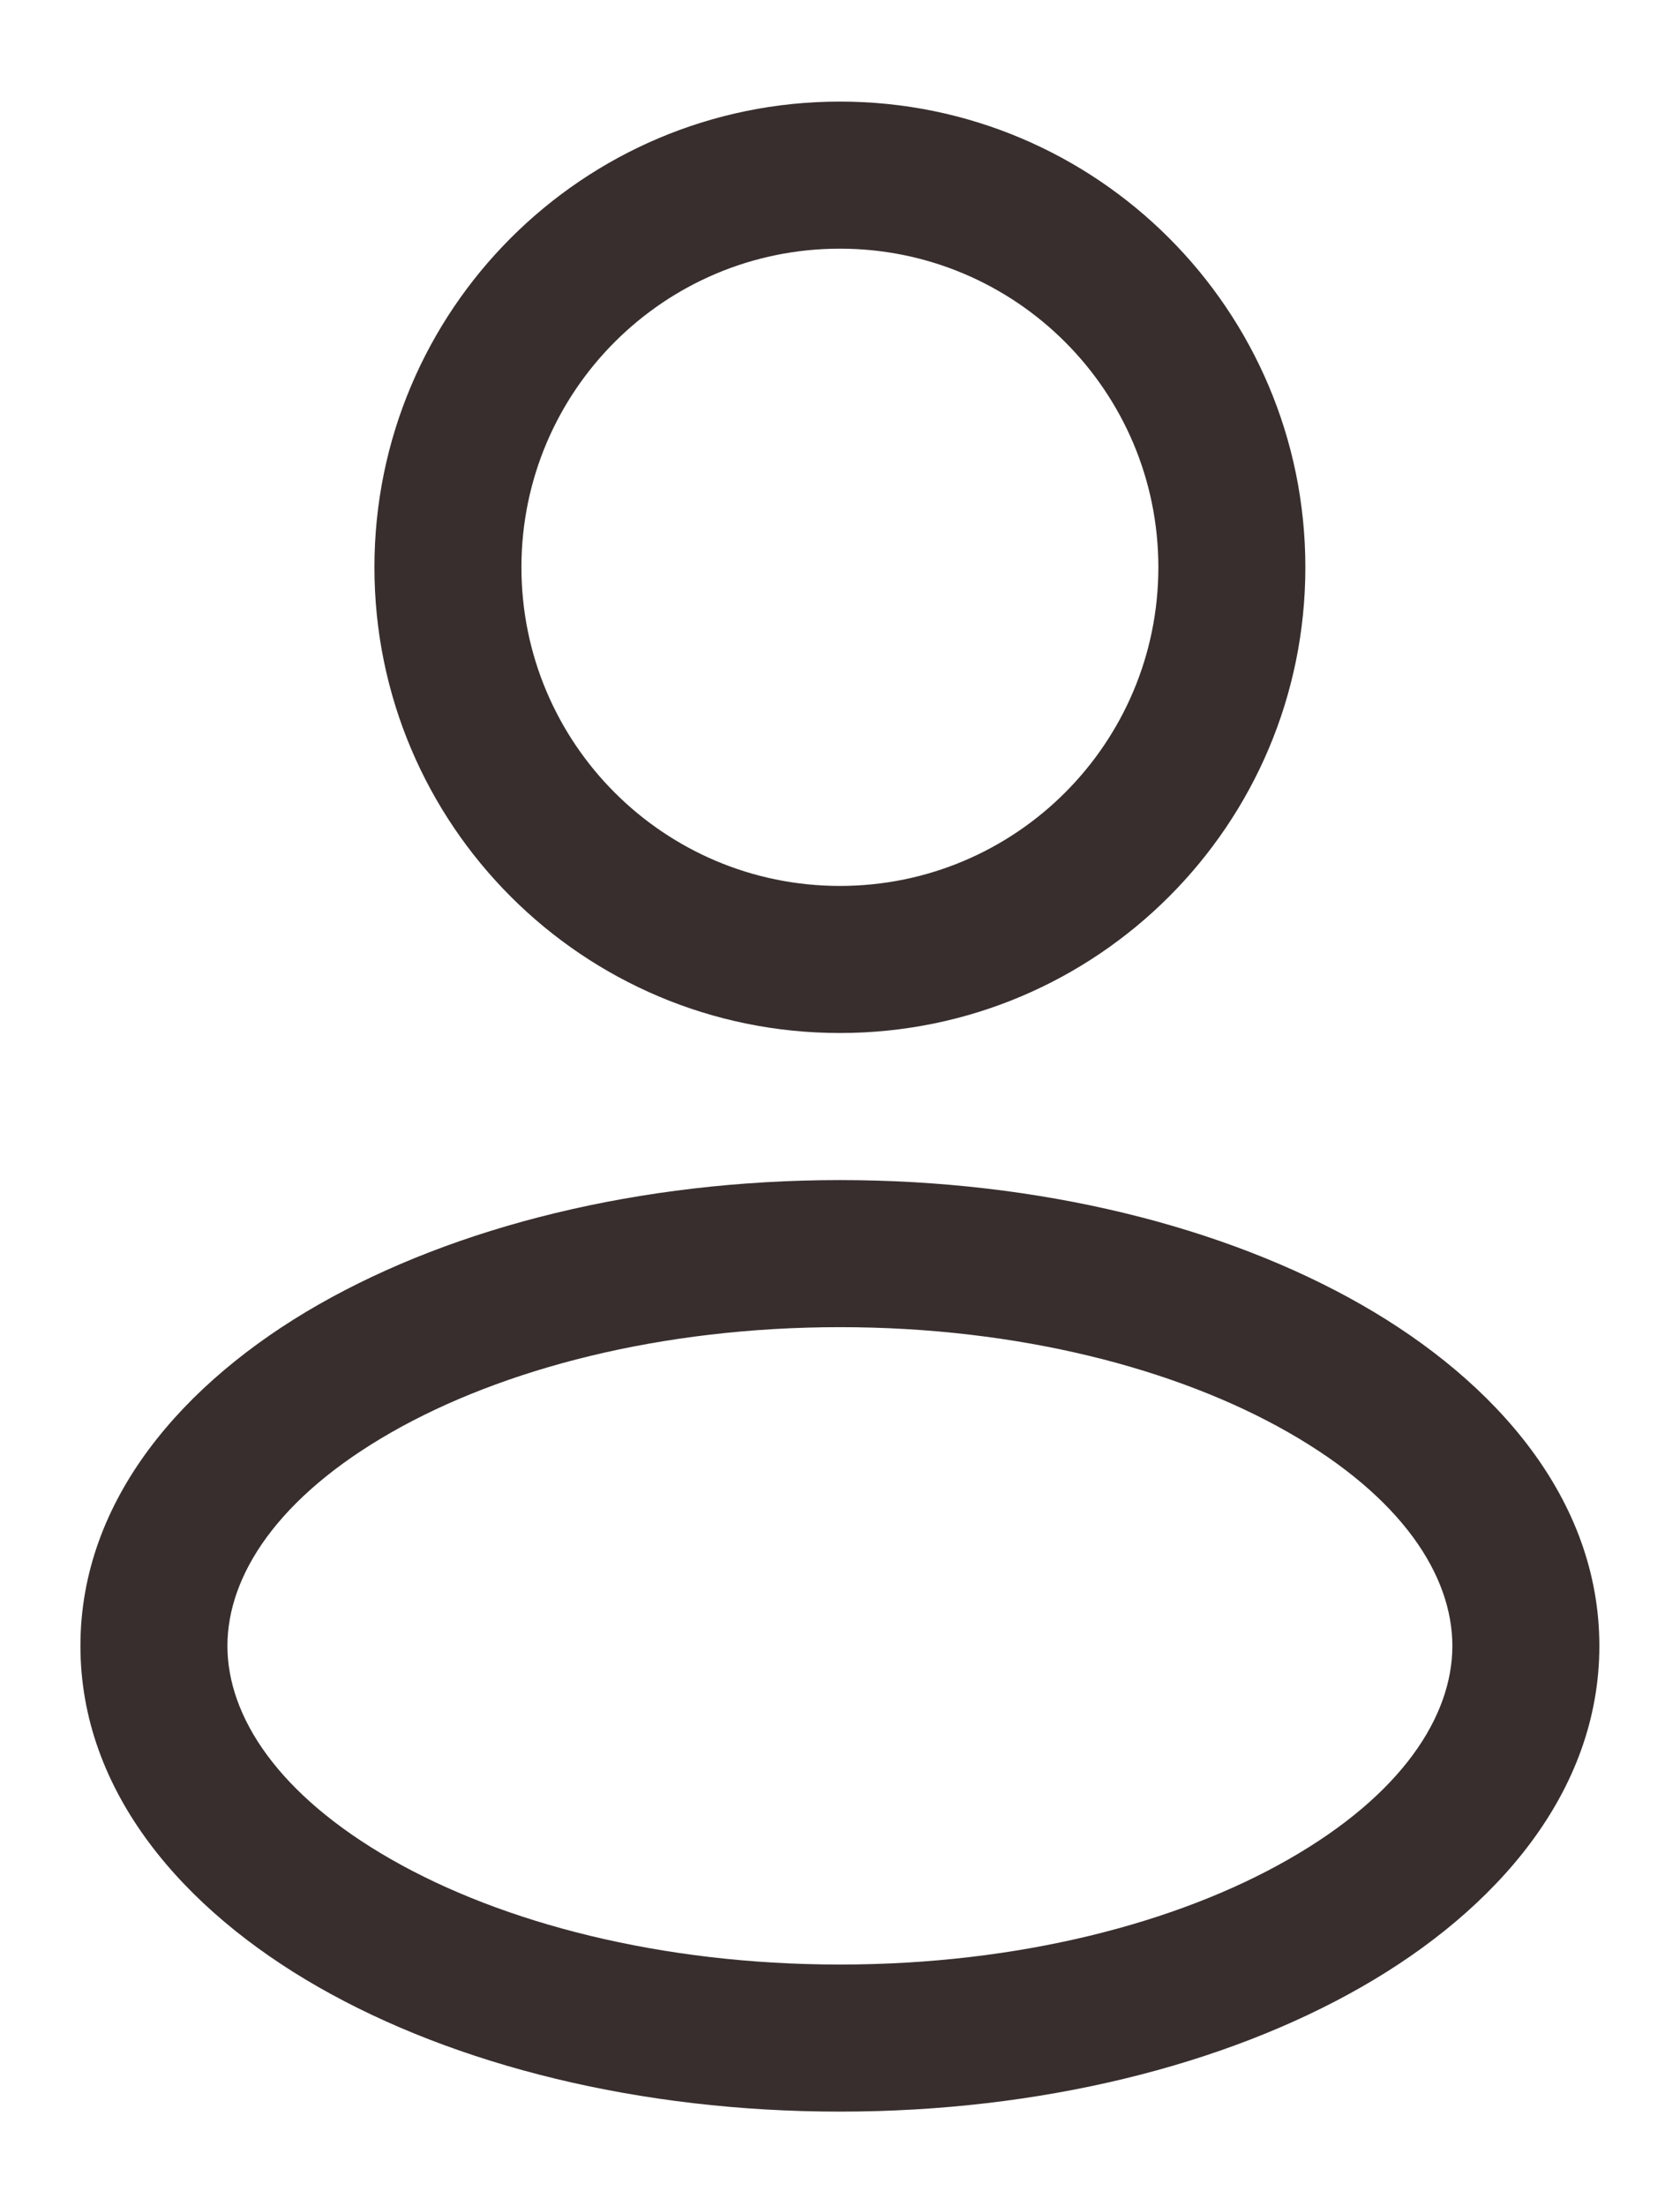 <svg width="16" height="21" viewBox="0 0 16 21" fill="none" xmlns="http://www.w3.org/2000/svg">
<path fill-rule="evenodd" clip-rule="evenodd" d="M7.999 0.967C5.551 0.967 3.566 2.952 3.566 5.4C3.566 7.849 5.551 9.833 7.999 9.833C10.447 9.833 12.432 7.849 12.432 5.4C12.432 2.952 10.447 0.967 7.999 0.967ZM4.966 5.4C4.966 3.725 6.324 2.367 7.999 2.367C9.674 2.367 11.032 3.725 11.032 5.4C11.032 7.075 9.674 8.433 7.999 8.433C6.324 8.433 4.966 7.075 4.966 5.4Z" fill="#382E2E"/>
<path fill-rule="evenodd" clip-rule="evenodd" d="M7.999 11.233C6.096 11.233 4.338 11.673 3.032 12.419C1.746 13.154 0.766 14.276 0.766 15.667C0.766 17.057 1.746 18.179 3.032 18.914C4.338 19.661 6.096 20.1 7.999 20.1C9.902 20.1 11.66 19.661 12.966 18.914C14.252 18.179 15.232 17.057 15.232 15.667C15.232 14.276 14.252 13.154 12.966 12.419C11.66 11.673 9.902 11.233 7.999 11.233ZM2.166 15.667C2.166 14.995 2.648 14.251 3.726 13.635C4.785 13.03 6.294 12.633 7.999 12.633C9.704 12.633 11.213 13.03 12.271 13.635C13.35 14.251 13.832 14.995 13.832 15.667C13.832 16.338 13.35 17.083 12.271 17.699C11.213 18.304 9.704 18.7 7.999 18.7C6.294 18.7 4.785 18.304 3.726 17.699C2.648 17.083 2.166 16.338 2.166 15.667Z" fill="#382E2E"/>
</svg>
